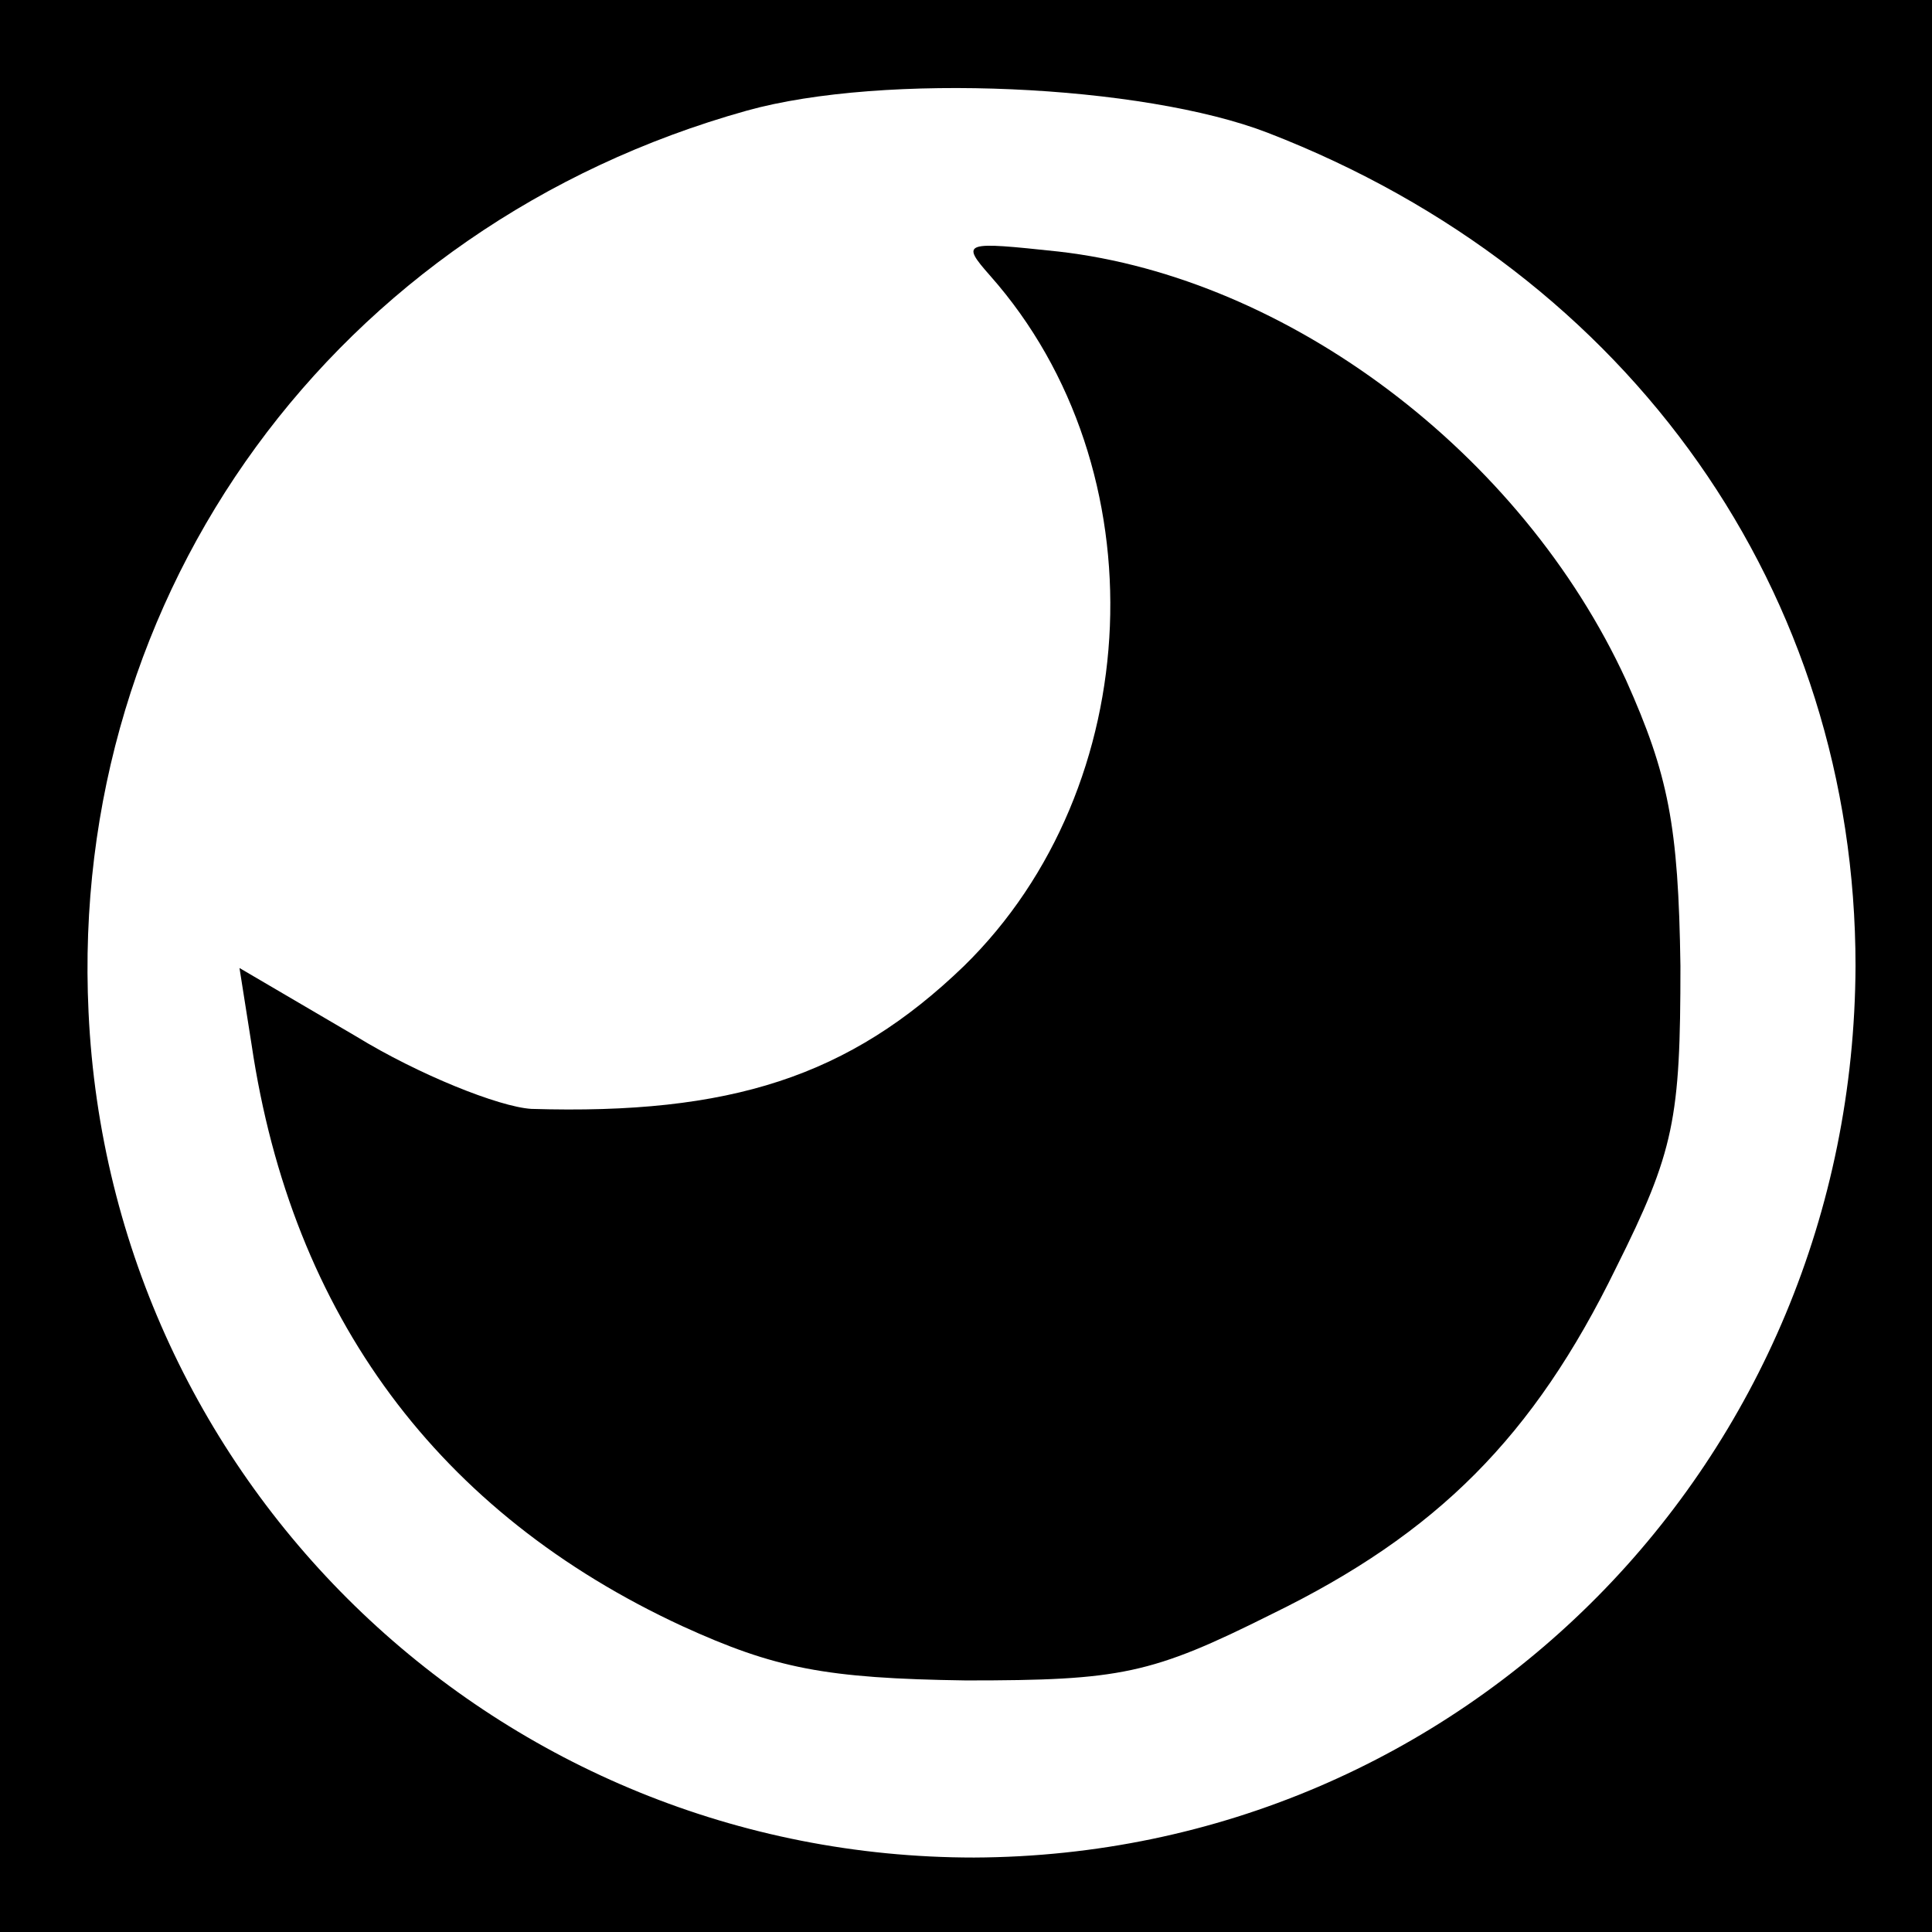 <?xml version="1.0" standalone="no"?>
<!DOCTYPE svg PUBLIC "-//W3C//DTD SVG 20010904//EN"
 "http://www.w3.org/TR/2001/REC-SVG-20010904/DTD/svg10.dtd">
<svg version="1.0" xmlns="http://www.w3.org/2000/svg"
 width="96pt" height="96pt" viewBox="0 0 96 96"
 preserveAspectRatio="xMidYMid meet">
<g transform="translate(0,96) scale(0.1,-0.1)"
fill="#000000" stroke="none">
<path d="M0 480 l0 -480 480 0 480 0 0 480 0 480 -480 0 -480 0 0 -480z m630
414 c181 -70 292 -229 292 -414 -1 -246 -195 -442 -438 -443 -235 0 -429 184
-440 420 -10 209 123 391 327 448 68 19 197 13 259 -11z"/>
<path d="M492 823 c85 -96 78 -254 -13 -343 -57 -55 -116 -74 -215 -71 -16 1
-56 17 -87 36 l-58 34 6 -38 c20 -135 93 -233 214 -289 46 -21 71 -26 141 -27
77 0 92 3 152 33 82 40 130 88 171 172 29 58 32 74 32 150 -1 70 -6 95 -27
142 -52 113 -168 200 -282 213 -47 5 -49 5 -34 -12z"/>
</g>
</svg>
